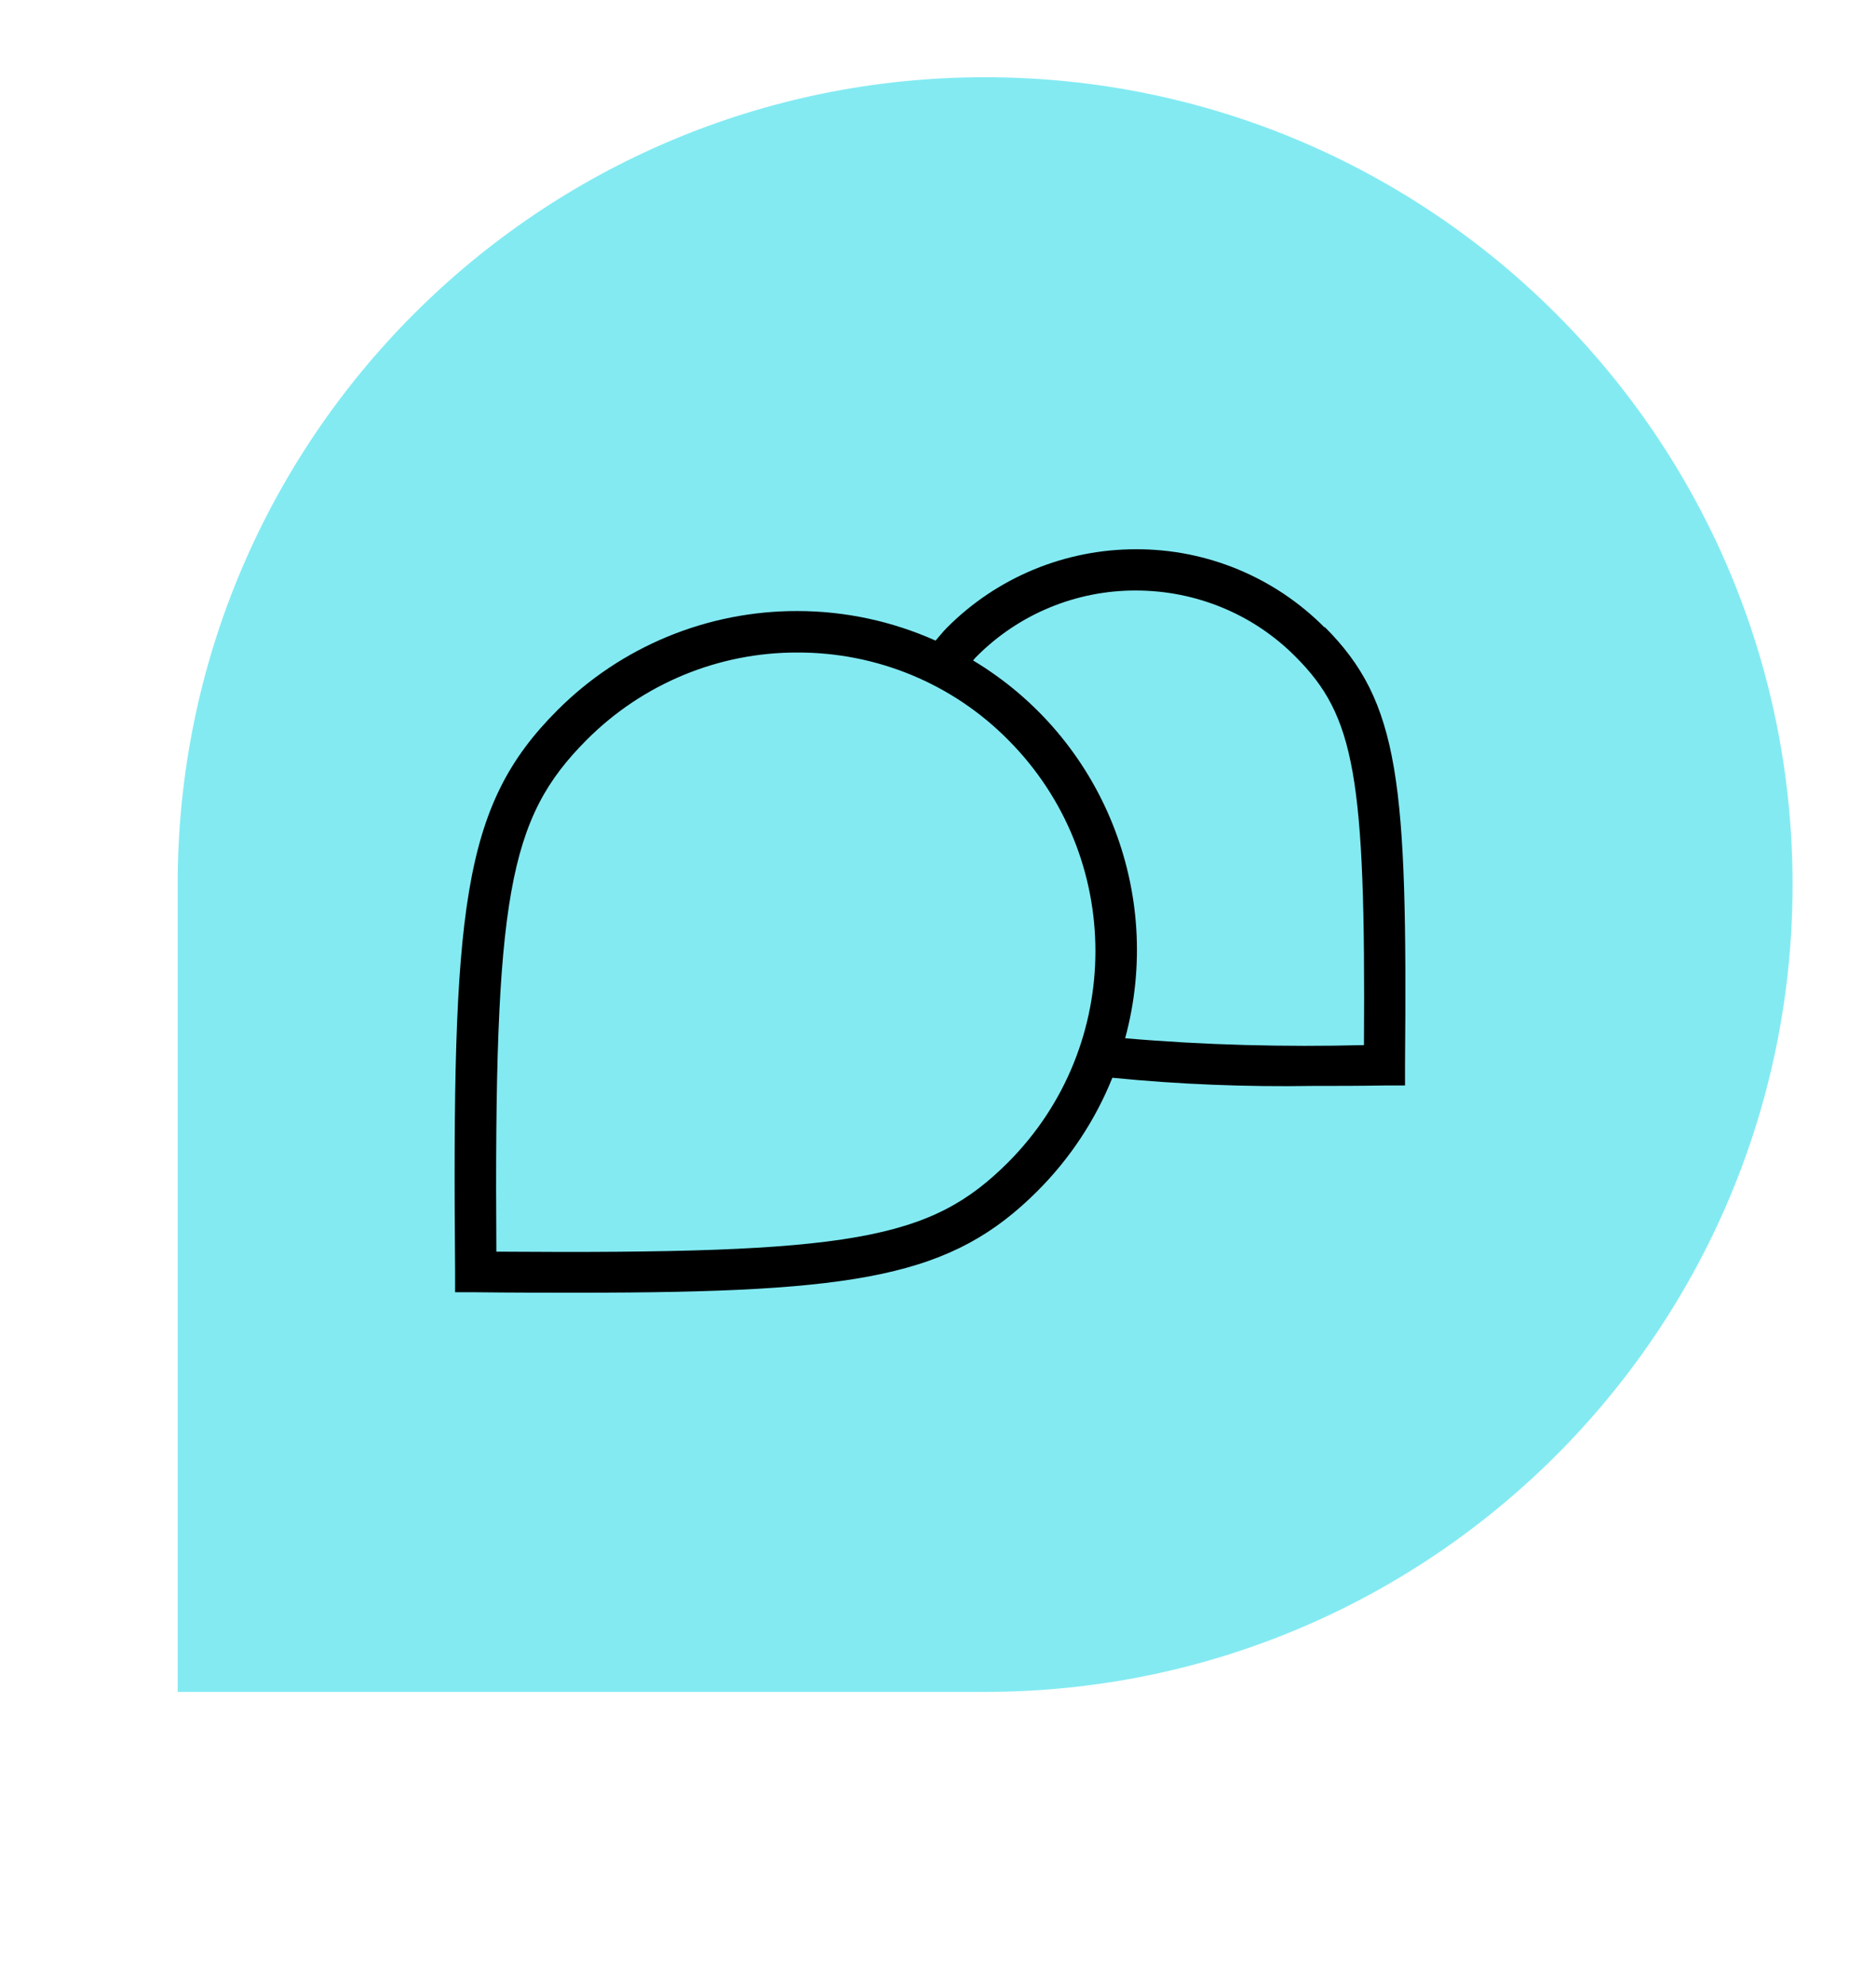 <?xml version="1.0" encoding="UTF-8"?>
<svg id="Ebene_1" data-name="Ebene 1" xmlns="http://www.w3.org/2000/svg" viewBox="0 0 85 90">
  <defs>
    <style>
      .cls-1, .cls-2 {
        stroke-width: 0px;
      }

      .cls-2 {
        fill: #83eaf2;
      }
    </style>
  </defs>
  <g id="Gruppe_2012" data-name="Gruppe 2012">
    <path id="Pfad_2200" data-name="Pfad 2200" class="cls-2" d="m81.22,40.08c0,20.21-16.38,36.59-36.59,36.59H8.05v-36.59C8.05,19.88,24.43,3.5,44.63,3.5s36.59,16.38,36.59,36.59Z"/>
    <path id="Sprechblasen_rgb" data-name="Sprechblasen rgb" class="cls-1" d="m60.02,28.44c-2.26-2.28-5.34-3.56-8.55-3.55h0c-3.21,0-6.29,1.27-8.56,3.55-.19.19-.35.4-.52.59-1.97-.88-4.1-1.34-6.26-1.34h0c-4.08-.01-8,1.61-10.88,4.5-4.34,4.34-4.77,8.99-4.63,25.45v.92s.93,0,.93,0c1.68.02,3.23.02,4.68.02,12.76,0,16.91-.74,20.78-4.61,1.46-1.46,2.62-3.21,3.39-5.13,3.02.3,6.06.42,9.09.37,1.02,0,2.11,0,3.25-.02h.92s0-.93,0-.93c.11-12.81-.23-16.44-3.64-19.85Zm-14.34,24.23c-3.52,3.52-7.05,4.17-23.19,4.05-.11-16.09.54-19.63,4.09-23.19,2.53-2.54,5.97-3.97,9.55-3.96h0c3.59-.01,7.03,1.41,9.55,3.96,5.27,5.29,5.27,13.85,0,19.14h0Zm16.12-5.31c-3.61.09-7.22,0-10.82-.31,1.79-6.6-1.02-13.6-6.89-17.12.05-.05.09-.12.15-.17,1.91-1.93,4.52-3.01,7.23-3h0c2.71,0,5.32,1.07,7.23,3,2.68,2.68,3.18,5.39,3.1,17.6Z"/>
  </g>
</svg>